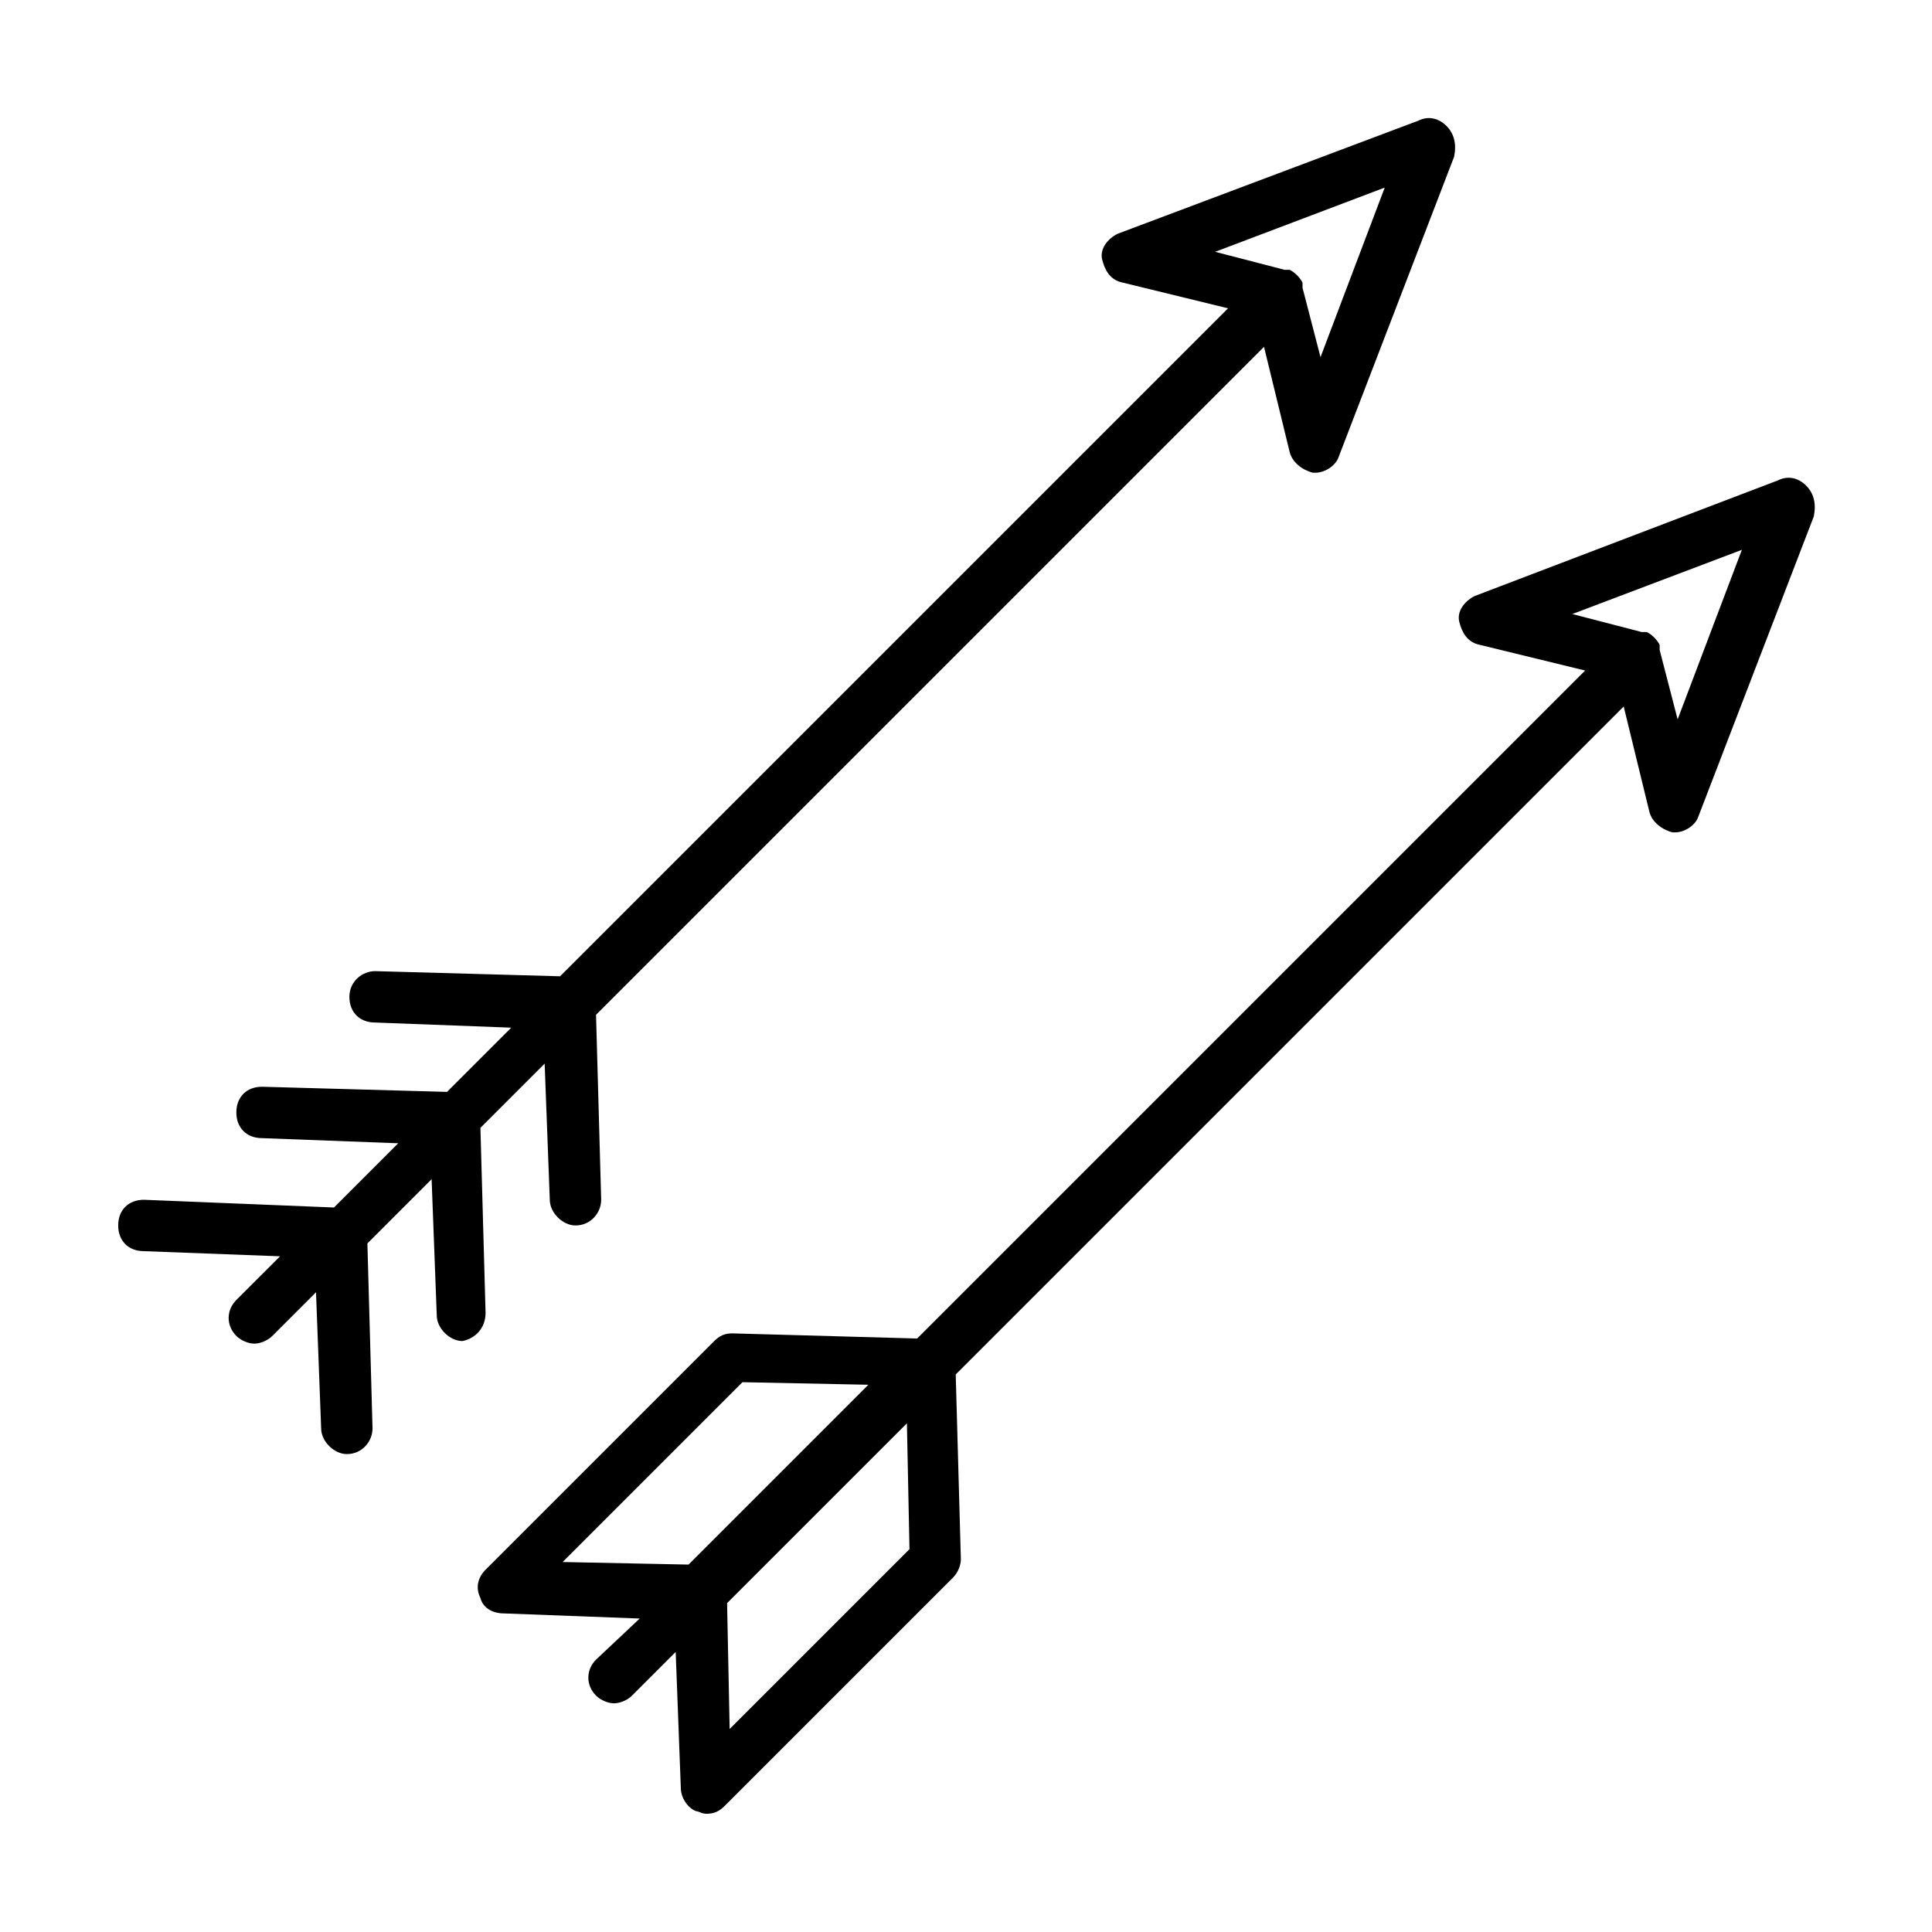 <?xml version="1.0" encoding="UTF-8"?>
<!-- Uploaded to: SVG Repo, www.svgrepo.com, Generator: SVG Repo Mixer Tools -->
<svg fill="#000000" width="800px" height="800px" version="1.1" viewBox="144 144 512 512" xmlns="http://www.w3.org/2000/svg">
 <g>
  <path d="m272.68 491.91-1.363-49.02 17.02-17.02 1.363 36.082c0 3.402 3.402 6.809 6.809 6.809 4.086 0 6.809-3.402 6.809-6.809l-1.363-49.02 177.02-177.02 6.809 27.914c0.68 2.723 3.402 4.766 6.129 5.445h0.68c2.723 0 5.445-2.043 6.129-4.086l30.637-79.656c0.68-3.398 0-6.125-2.043-8.164-2.043-2.043-4.766-2.727-7.488-1.363l-79.656 29.957c-2.723 1.363-4.766 4.086-4.086 6.809 0.68 2.723 2.043 5.445 5.445 6.129l27.914 6.809-177.02 177.02-49.02-1.363c-3.402 0-6.809 2.723-6.809 6.809s2.723 6.809 6.809 6.809l36.082 1.363-17.02 17.02-49.02-1.363c-4.086 0-6.809 2.723-6.809 6.809 0 4.086 2.723 6.809 6.809 6.809l36.082 1.363-17.02 17.02-50.375-2.047c-4.086 0-6.809 2.723-6.809 6.809 0 4.086 2.723 6.809 6.809 6.809l36.082 1.363-11.574 11.57c-2.723 2.723-2.723 6.809 0 9.531 1.363 1.363 3.402 2.043 4.766 2.043 1.363 0 3.402-0.68 4.766-2.043l11.574-11.574 1.363 36.082c0 3.402 3.402 6.809 6.809 6.809 4.086 0 6.809-3.402 6.809-6.809l-1.363-49.02 17.02-17.02 1.363 36.082c0 3.402 3.402 6.809 6.809 6.809 3.402-0.676 6.125-3.398 6.125-7.484zm238.29-298.2-17.02 44.934-4.766-18.383v-0.68-0.68c-0.68-1.363-2.043-2.723-3.402-3.402h-0.68-0.68l-18.383-4.766z"/>
  <path d="m622.63 272.68c-2.043-2.043-4.766-2.723-7.488-1.363l-80.336 30.637c-2.723 1.363-4.766 4.086-4.086 6.809s2.043 5.445 5.445 6.129l27.914 6.809-177.02 177.02-49.02-1.363c-2.043 0-3.402 0.68-4.766 2.043l-60.594 60.594c-2.043 2.043-2.723 4.766-1.363 7.488 0.68 2.723 3.402 4.086 6.129 4.086l36.082 1.363-11.57 10.891c-2.723 2.723-2.723 6.809 0 9.531 1.363 1.363 3.402 2.043 4.766 2.043 1.363 0 3.402-0.68 4.766-2.043l11.574-11.574 1.363 36.082c0 2.723 2.043 5.445 4.086 6.129 0.68 0 1.363 0.68 2.723 0.68 2.043 0 3.402-0.68 4.766-2.043l60.594-60.594c1.363-1.363 2.043-3.402 2.043-4.766l-1.363-49.02 177.02-177.02 6.809 27.914c0.68 2.723 3.402 4.766 6.129 5.445h0.68c2.723 0 5.445-2.043 6.129-4.086l30.637-79.656c0.676-3.398-0.004-6.121-2.047-8.164zm-329.52 285.27 47.656-47.656 33.359 0.68-47.656 47.656zm91.91-3.402-47.656 47.656-0.68-33.359 47.656-47.656zm203.57-219.91-4.766-18.383v-0.68-0.68c-0.68-1.363-2.043-2.723-3.402-3.402h-0.68-0.68l-18.383-4.766 44.934-17.02z"/>
 </g>
</svg>